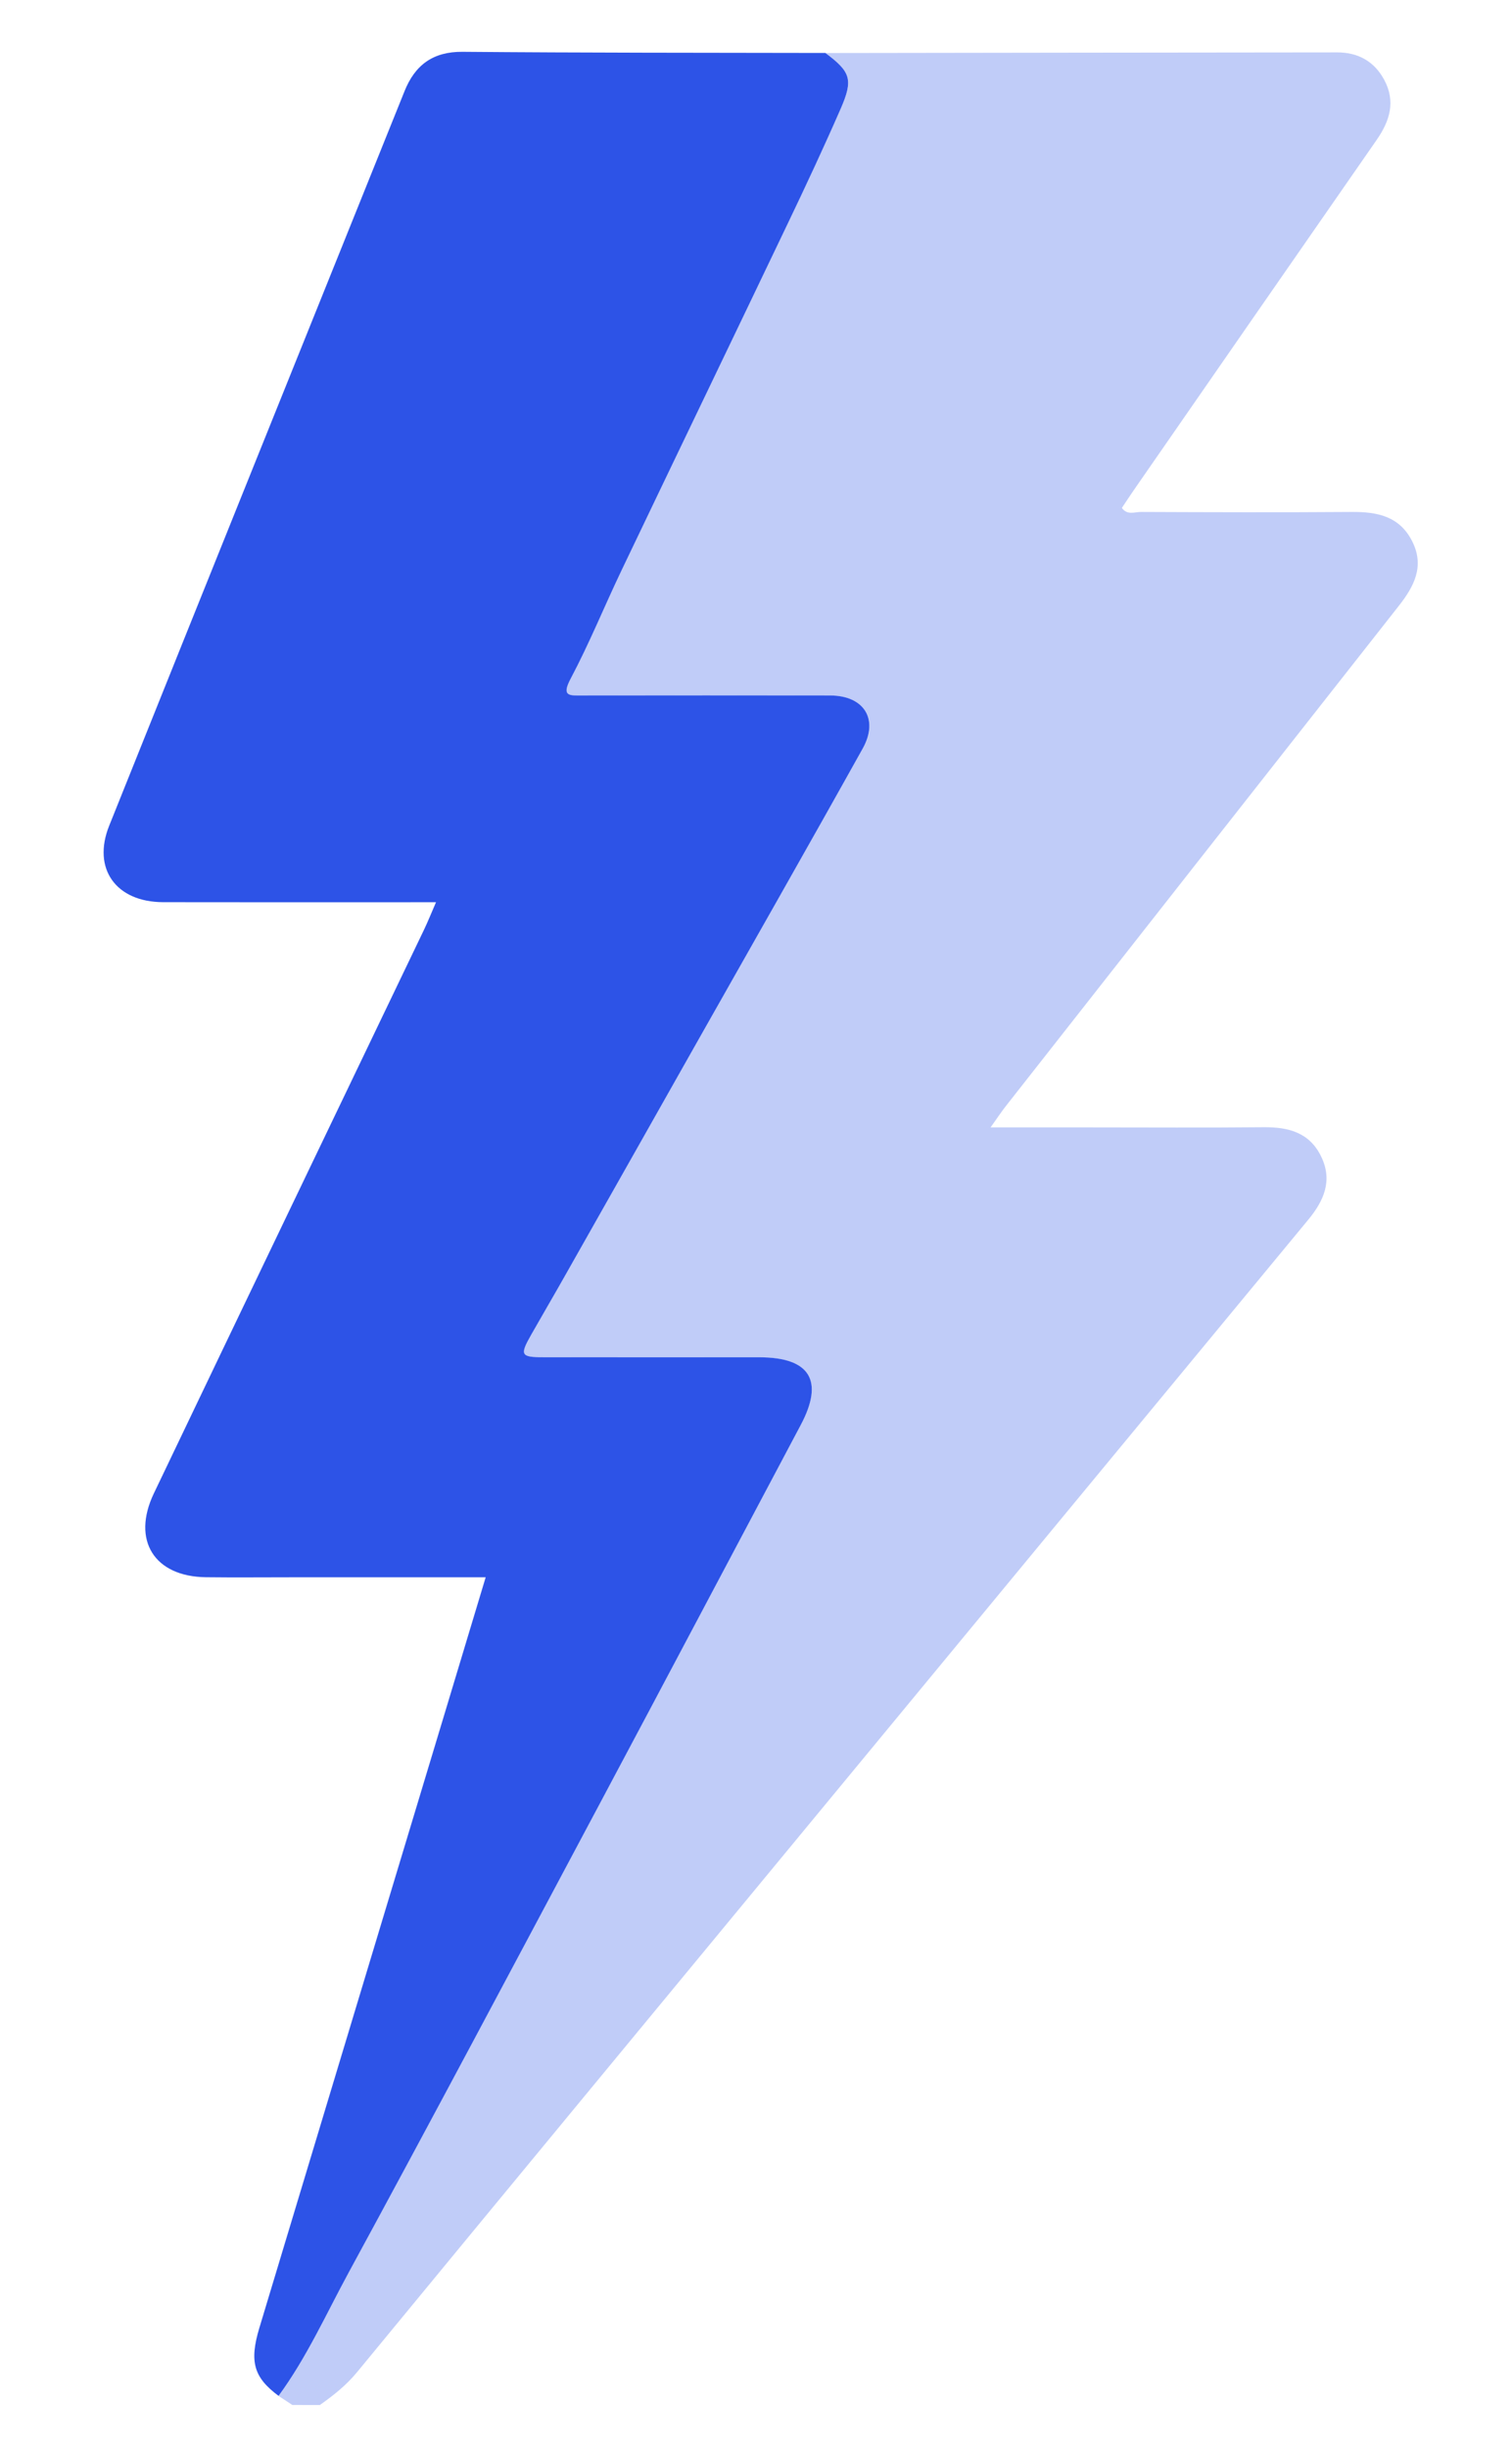 <?xml version="1.0" encoding="utf-8"?>
<!-- Generator: Adobe Illustrator 25.2.3, SVG Export Plug-In . SVG Version: 6.00 Build 0)  -->
<svg version="1.1" id="Livello_1" xmlns="http://www.w3.org/2000/svg" xmlns:xlink="http://www.w3.org/1999/xlink" x="0px" y="0px"
	 viewBox="0 0 262.66 425.2" style="enable-background:new 0 0 262.66 425.2;" xml:space="preserve">
<style type="text/css">
	.st0{fill:#C0CCF8;}
	.st1{fill:#2D53E7;}
</style>
<g>
	<path class="st0" d="M50.79,417.72c-0.8-0.52-1.6-1.05-2.4-1.57c4.9-6.65,8.26-14.2,12.17-21.4
		c14.64-26.94,29.01-54.02,43.43-81.08c11.74-22.02,23.39-44.09,35.1-66.13c4.09-7.7,1.65-11.78-7.15-11.78
		c-12.5-0.01-25,0.01-37.5-0.01c-3.99-0.01-4.18-0.37-2.15-3.93c2.03-3.57,4.1-7.12,6.13-10.7c7.58-13.39,15.14-26.78,22.71-40.17
		c9.59-16.97,19.25-33.9,28.74-50.93c2.85-5.11,0.21-9.2-5.65-9.21c-14.36-0.02-28.73-0.02-43.09,0c-2.22,0-3.64,0.18-1.99-2.93
		c3.23-6.09,5.82-12.5,8.8-18.73c9.62-20.13,19.32-40.22,28.93-60.35c3.14-6.58,6.23-13.2,9.16-19.88c2.24-5.11,1.76-6.42-2.65-9.71
		c29.64-0.04,59.29-0.09,88.93-0.11c3.61,0,6.43,1.55,8.16,4.78c2.01,3.75,0.97,7.13-1.32,10.42
		c-14.03,20.18-28.02,40.39-42.03,60.6c-0.75,1.09-1.48,2.19-2.23,3.32c0.94,1.32,2.24,0.69,3.29,0.7c12.23,0.05,24.46,0.09,36.69,0
		c4.39-0.03,8.24,0.75,10.43,5.05c2.23,4.37,0.35,7.9-2.34,11.31c-22.76,28.93-45.5,57.89-68.23,86.84c-0.79,1.01-1.5,2.09-2.65,3.7
		c6.12,0,11.63,0,17.15,0c10.1,0,20.21,0.07,30.31-0.03c4.31-0.04,7.96,0.93,9.97,5.09c2.02,4.17,0.49,7.66-2.24,10.97
		c-28.03,33.91-56.04,67.84-84.05,101.76c-27.08,32.8-54.18,65.58-81.2,98.42c-1.88,2.29-4.1,4.03-6.46,5.7
		C53.98,417.72,52.38,417.72,50.79,417.72z"/>
	<path class="st1" d="M143.38,9.2c4.4,3.29,4.88,4.6,2.65,9.71c-2.92,6.68-6.01,13.3-9.16,19.88
		c-9.62,20.13-19.31,40.22-28.93,60.35c-2.97,6.22-5.57,12.64-8.8,18.73c-1.65,3.11-0.23,2.94,1.99,2.93
		c14.36-0.02,28.73-0.02,43.09,0c5.85,0.01,8.49,4.1,5.65,9.21c-9.49,17.03-19.15,33.96-28.74,50.93
		c-7.57,13.39-15.13,26.79-22.71,40.17c-2.02,3.58-4.1,7.13-6.13,10.7c-2.03,3.57-1.84,3.93,2.15,3.93c12.5,0.02,25,0,37.5,0.01
		c8.8,0.01,11.25,4.08,7.15,11.78c-11.71,22.04-23.36,44.11-35.1,66.13c-14.42,27.06-28.79,54.14-43.43,81.08
		c-3.91,7.2-7.28,14.74-12.17,21.4c-4.3-3.2-5.11-5.92-3.33-11.83c10.54-34.98,21.1-69.95,31.65-104.93
		c2.52-8.34,5.03-16.69,7.66-25.42c-11.4,0-22.42,0-33.44,0c-5.05,0-10.11,0.05-15.16-0.01c-8.97-0.11-12.94-6.42-9.04-14.57
		c15.61-32.66,31.29-65.28,46.94-97.92c0.67-1.4,1.24-2.84,2.07-4.75c-1.76,0-3.04,0-4.32,0c-14.36,0-28.73,0.02-43.09-0.01
		c-8.18-0.02-12.36-5.81-9.36-13.29c17.06-42.55,34.19-85.06,51.31-127.59c1.82-4.53,4.94-6.86,10.06-6.82
		C101.36,9.18,122.37,9.16,143.38,9.2z"/>
</g>
</svg>

